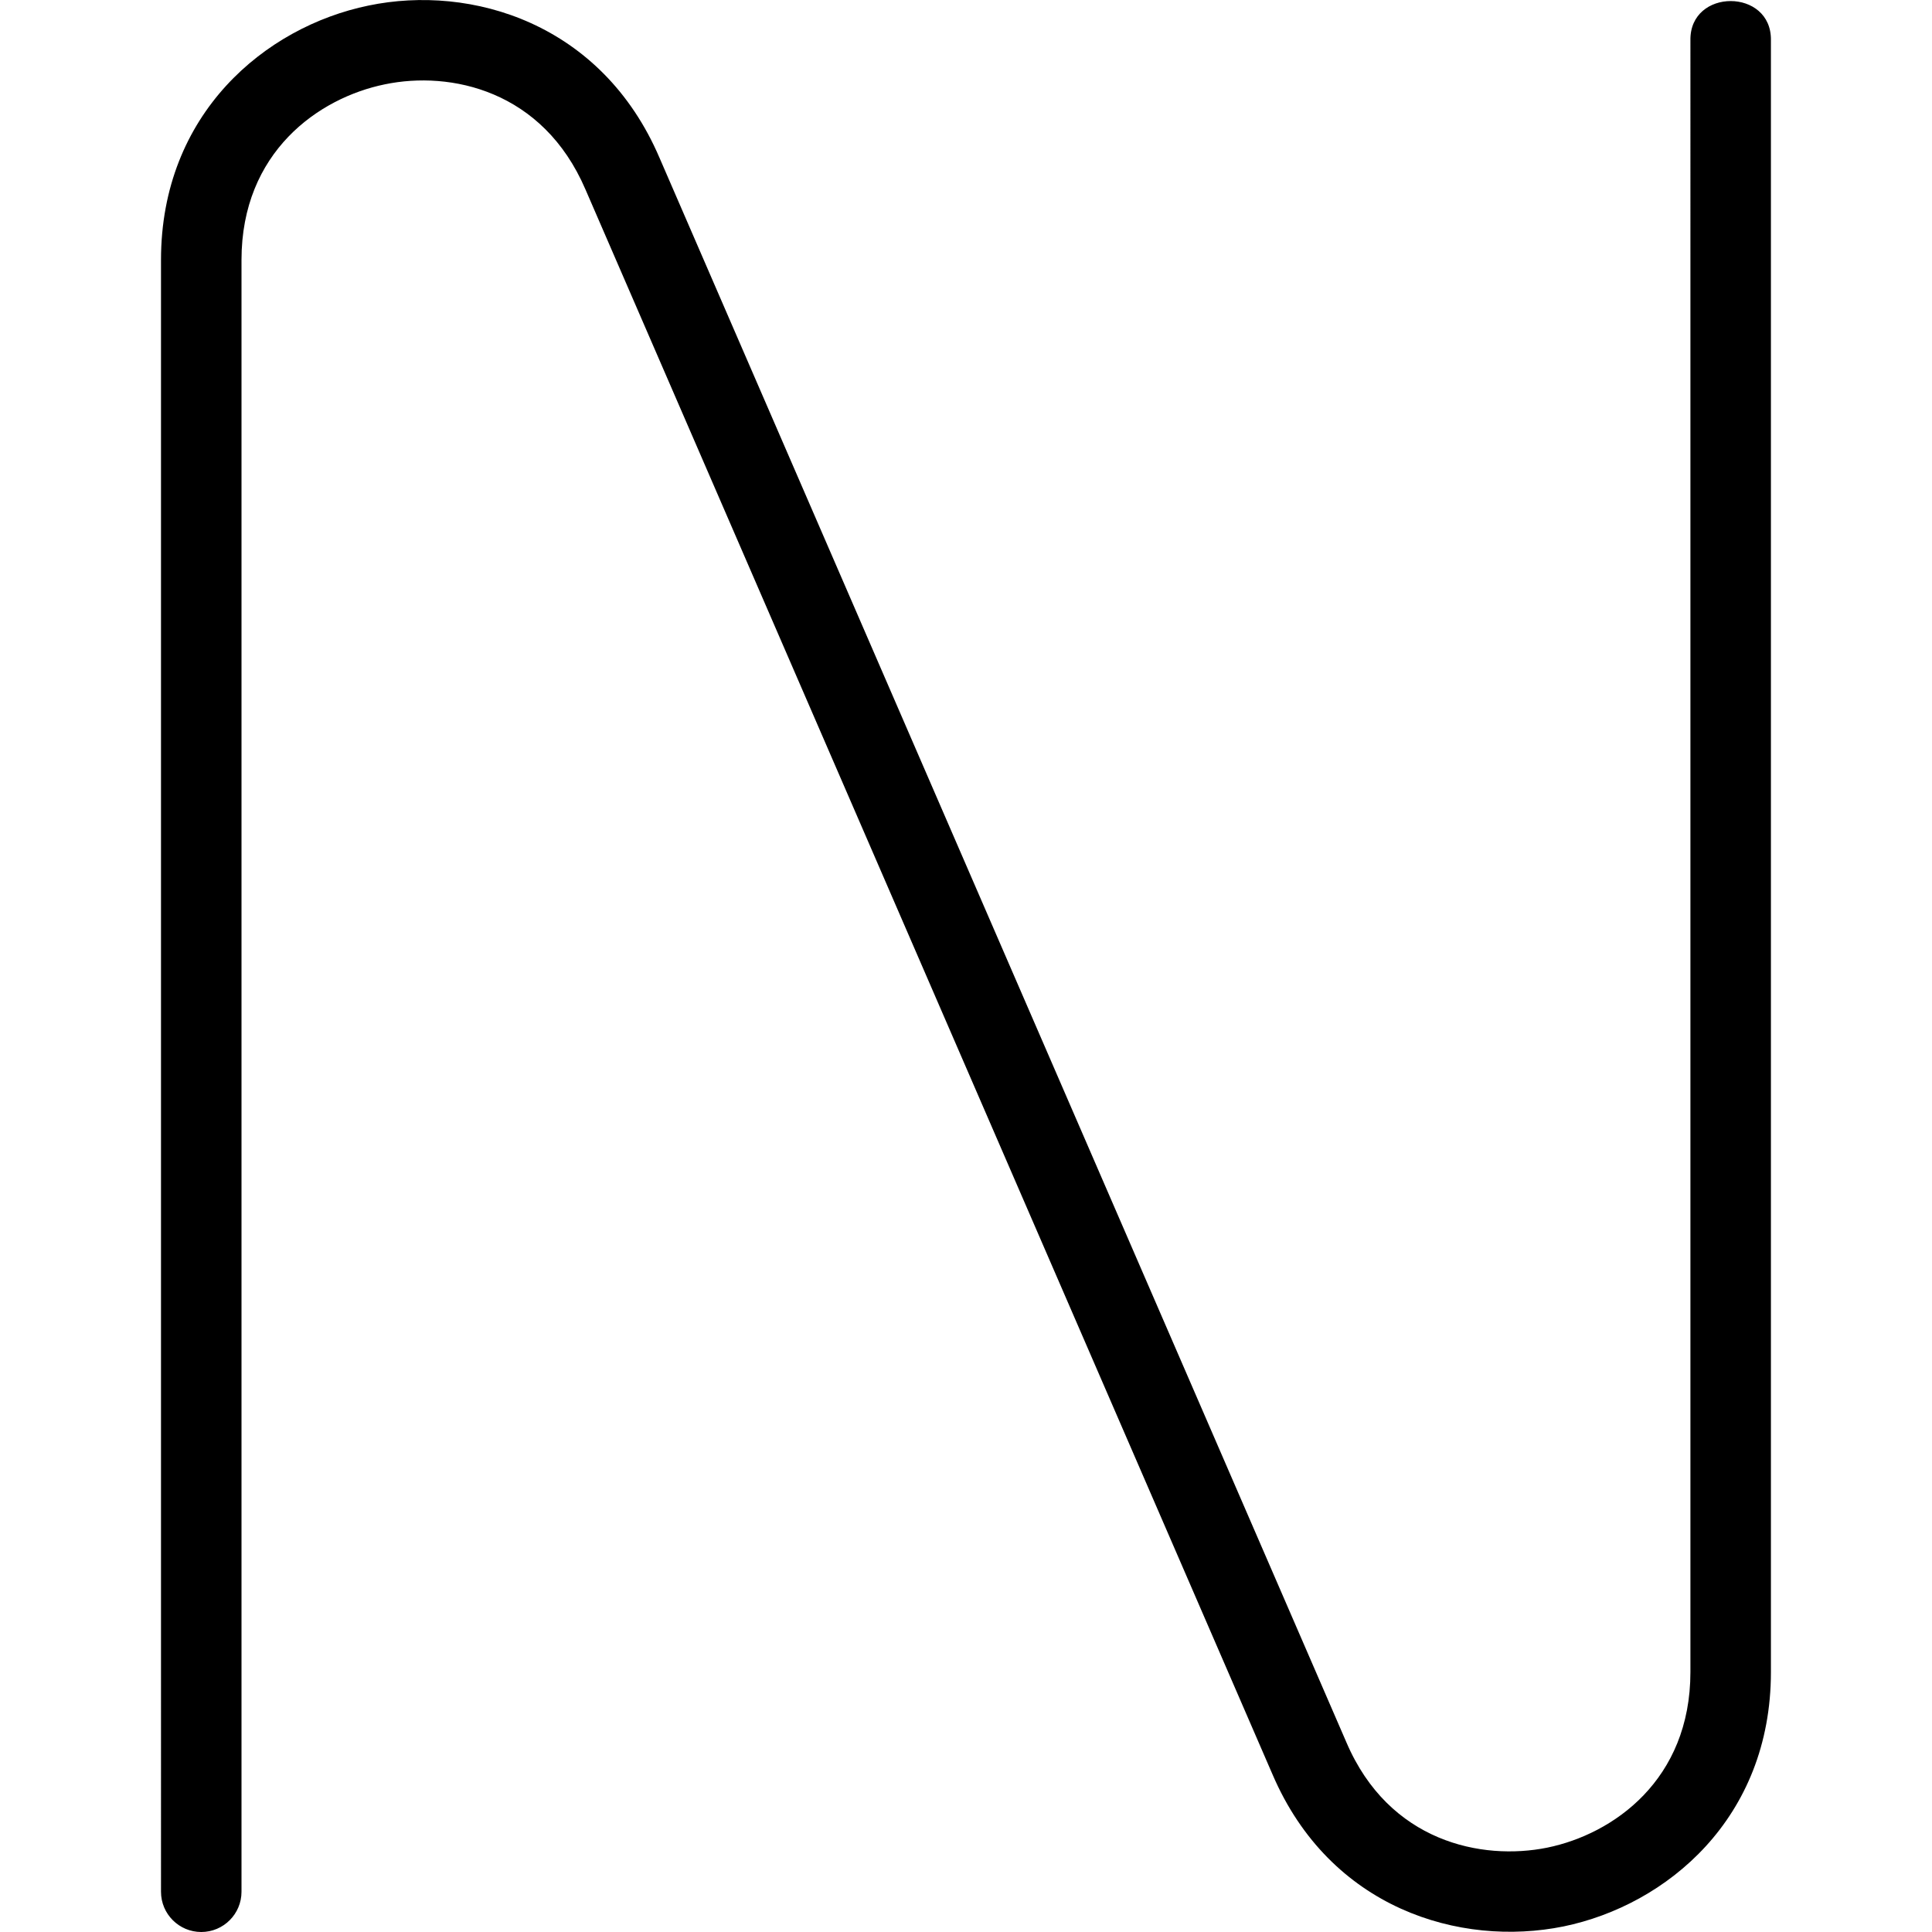 <?xml version="1.0" encoding="UTF-8"?>
<svg xmlns="http://www.w3.org/2000/svg" id="Layer_1" data-name="Layer 1" viewBox="0 0 24 24" width="512" height="512"><path d="M2.5,24c-.276,0-.5-.224-.5-.5V3.23C2,1.412,3.295,.333,4.578,.069c1.278-.266,2.897,.218,3.614,1.89l8.534,19.686c.529,1.235,1.68,1.472,2.495,1.307,.82-.168,1.778-.841,1.778-2.181V.5c-.01-.649,1.01-.649,1,0V20.771c0,1.817-1.295,2.896-2.577,3.16-1.284,.26-2.899-.22-3.615-1.89L7.273,2.354c-.529-1.233-1.676-1.477-2.494-1.306-.821,.168-1.779,.841-1.779,2.181V23.5c0,.276-.224,.5-.5,.5Z"/></svg>
